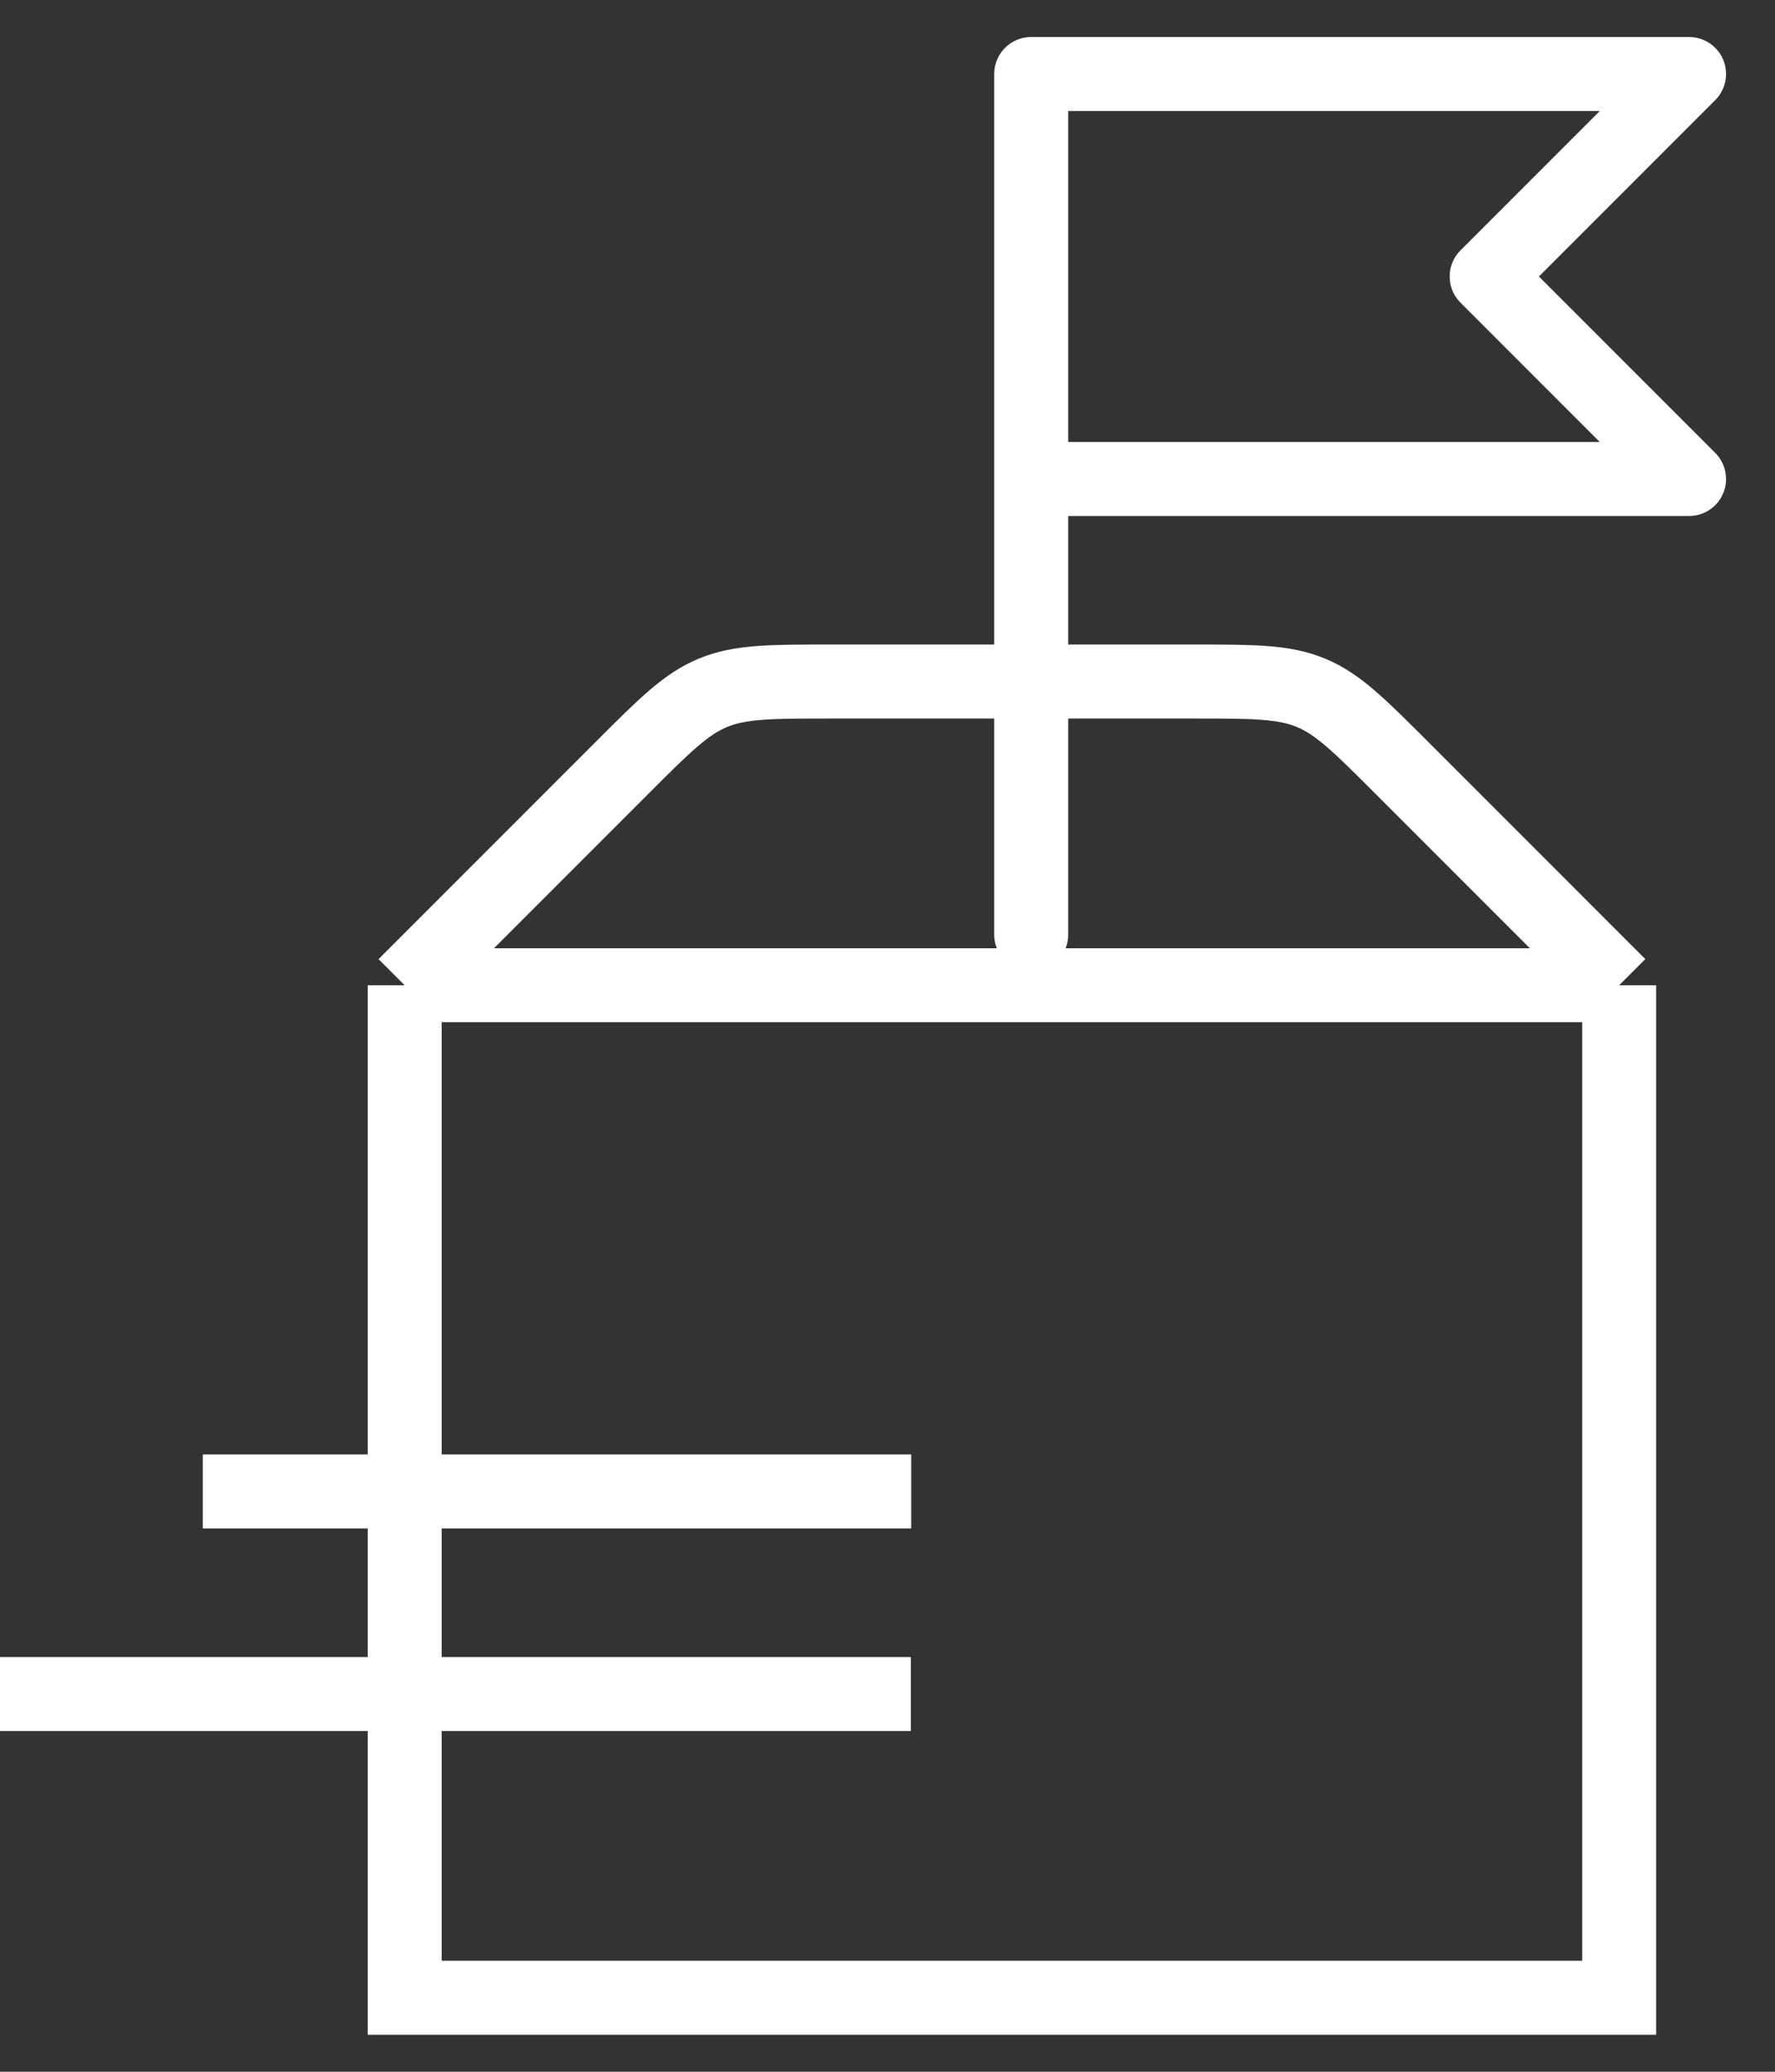 <svg width="24" height="28" viewBox="0 0 24 28" fill="none" xmlns="http://www.w3.org/2000/svg">
<rect x="0" y="0" width="24" height="28" fill="#333333" stroke="none"/>
<path d="M5.472 13.316V27H21.893V13.316M5.472 13.316L8.406 10.382C8.984 9.804 9.273 9.515 9.64 9.363C10.008 9.211 10.417 9.211 11.234 9.211H16.131C16.948 9.211 17.357 9.211 17.725 9.363C18.092 9.515 18.381 9.804 18.959 10.382L21.893 13.316M5.472 13.316H21.893" stroke="white"/>
<path d="M12.316 22.895L0 22.895" stroke="white"/>
<path d="M12.321 20.157L2.742 20.157" stroke="white"/>
<path d="M13.943 6.474V1H22.838L20.101 3.737L22.838 6.474H13.943ZM13.943 6.474V12.632" stroke="white" stroke-linecap="round" stroke-linejoin="round"/>
</svg>
